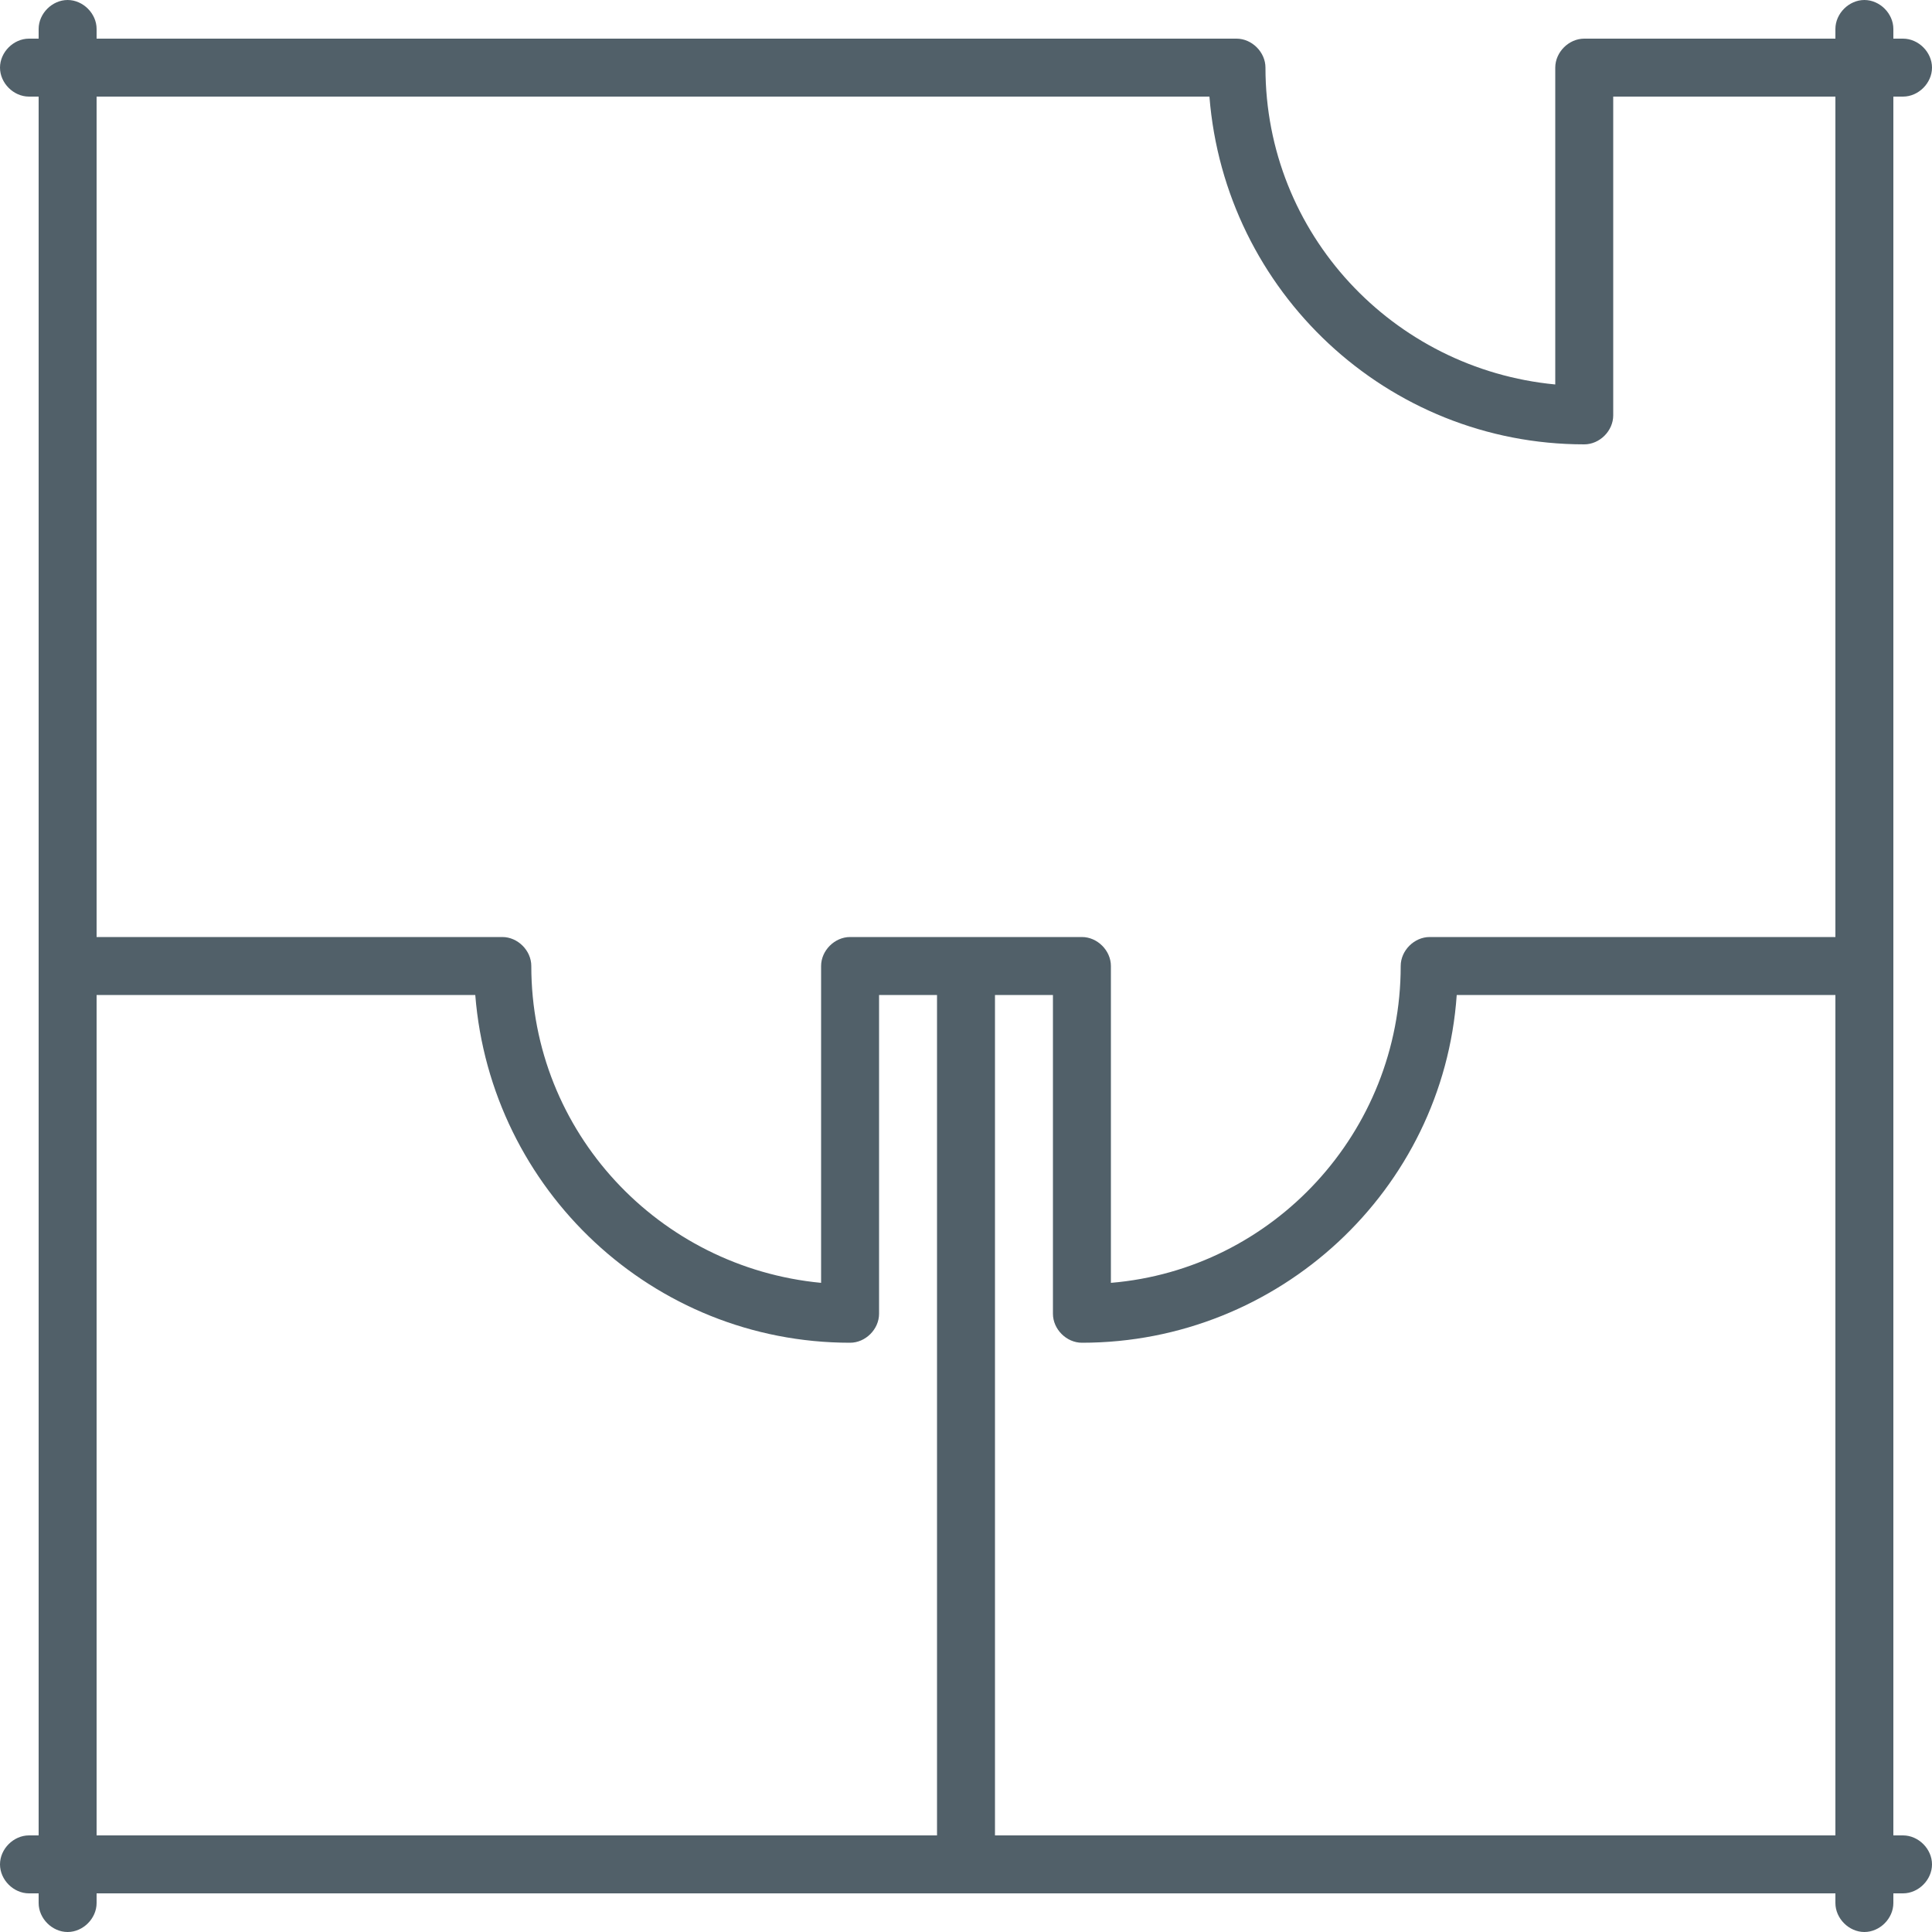 <?xml version="1.0" encoding="utf-8"?>
<!-- Generator: Adobe Illustrator 23.0.2, SVG Export Plug-In . SVG Version: 6.00 Build 0)  -->
<svg version="1.1" id="Layer_1" xmlns="http://www.w3.org/2000/svg" xmlns:xlink="http://www.w3.org/1999/xlink" x="0px" y="0px"
	 width="100px" height="100px" viewBox="0 0 100 100" style="enable-background:new 0 0 100 100;" xml:space="preserve">
<style type="text/css">
	.st0{fill-rule:evenodd;clip-rule:evenodd;fill:#516069;}
</style>
<title>elementos/icones/projectos/remodelacao_espacos</title>
<desc>Created with Sketch.</desc>
<g>
	<g id="icone">
		<path id="Fill-1" class="st0" d="M51.5,95V51.5h3V68c0,0.8,0.7,1.5,1.5,1.5c10.2,0,18.7-7.9,19.4-18H95V95H51.5z M5,51.5h19.6
			c0.8,10.1,9.2,18,19.4,18c0.8,0,1.5-0.7,1.5-1.5V51.5h3V95H5V51.5z M62.6,5c0.8,10.1,9.2,18,19.4,18c0.8,0,1.5-0.7,1.5-1.5V5H95
			v43.5H74c-0.8,0-1.5,0.7-1.5,1.5c0,8.6-6.6,15.7-15,16.4V50c0-0.8-0.7-1.5-1.5-1.5H44c-0.8,0-1.5,0.7-1.5,1.5v16.4
			c-8.4-0.8-15-7.8-15-16.4c0-0.8-0.7-1.5-1.5-1.5H5V5H62.6z M98.5,95H98V5h0.5c0.8,0,1.5-0.7,1.5-1.5S99.3,2,98.5,2H98V1.5
			C98,0.7,97.3,0,96.5,0S95,0.7,95,1.5V2H82c-0.8,0-1.5,0.7-1.5,1.5v16.4c-8.4-0.8-15-7.8-15-16.4C65.5,2.7,64.8,2,64,2H5V1.5
			C5,0.7,4.3,0,3.5,0S2,0.7,2,1.5V2H1.5C0.7,2,0,2.7,0,3.5S0.7,5,1.5,5H2v90H1.5C0.7,95,0,95.7,0,96.5S0.7,98,1.5,98H2v0.5
			c0,0.8,0.7,1.5,1.5,1.5S5,99.3,5,98.5V98h90v0.5c0,0.8,0.7,1.5,1.5,1.5s1.5-0.7,1.5-1.5V98h0.5c0.8,0,1.5-0.7,1.5-1.5
			S99.3,95,98.5,95z"/>
	</g>
</g>
</svg>
